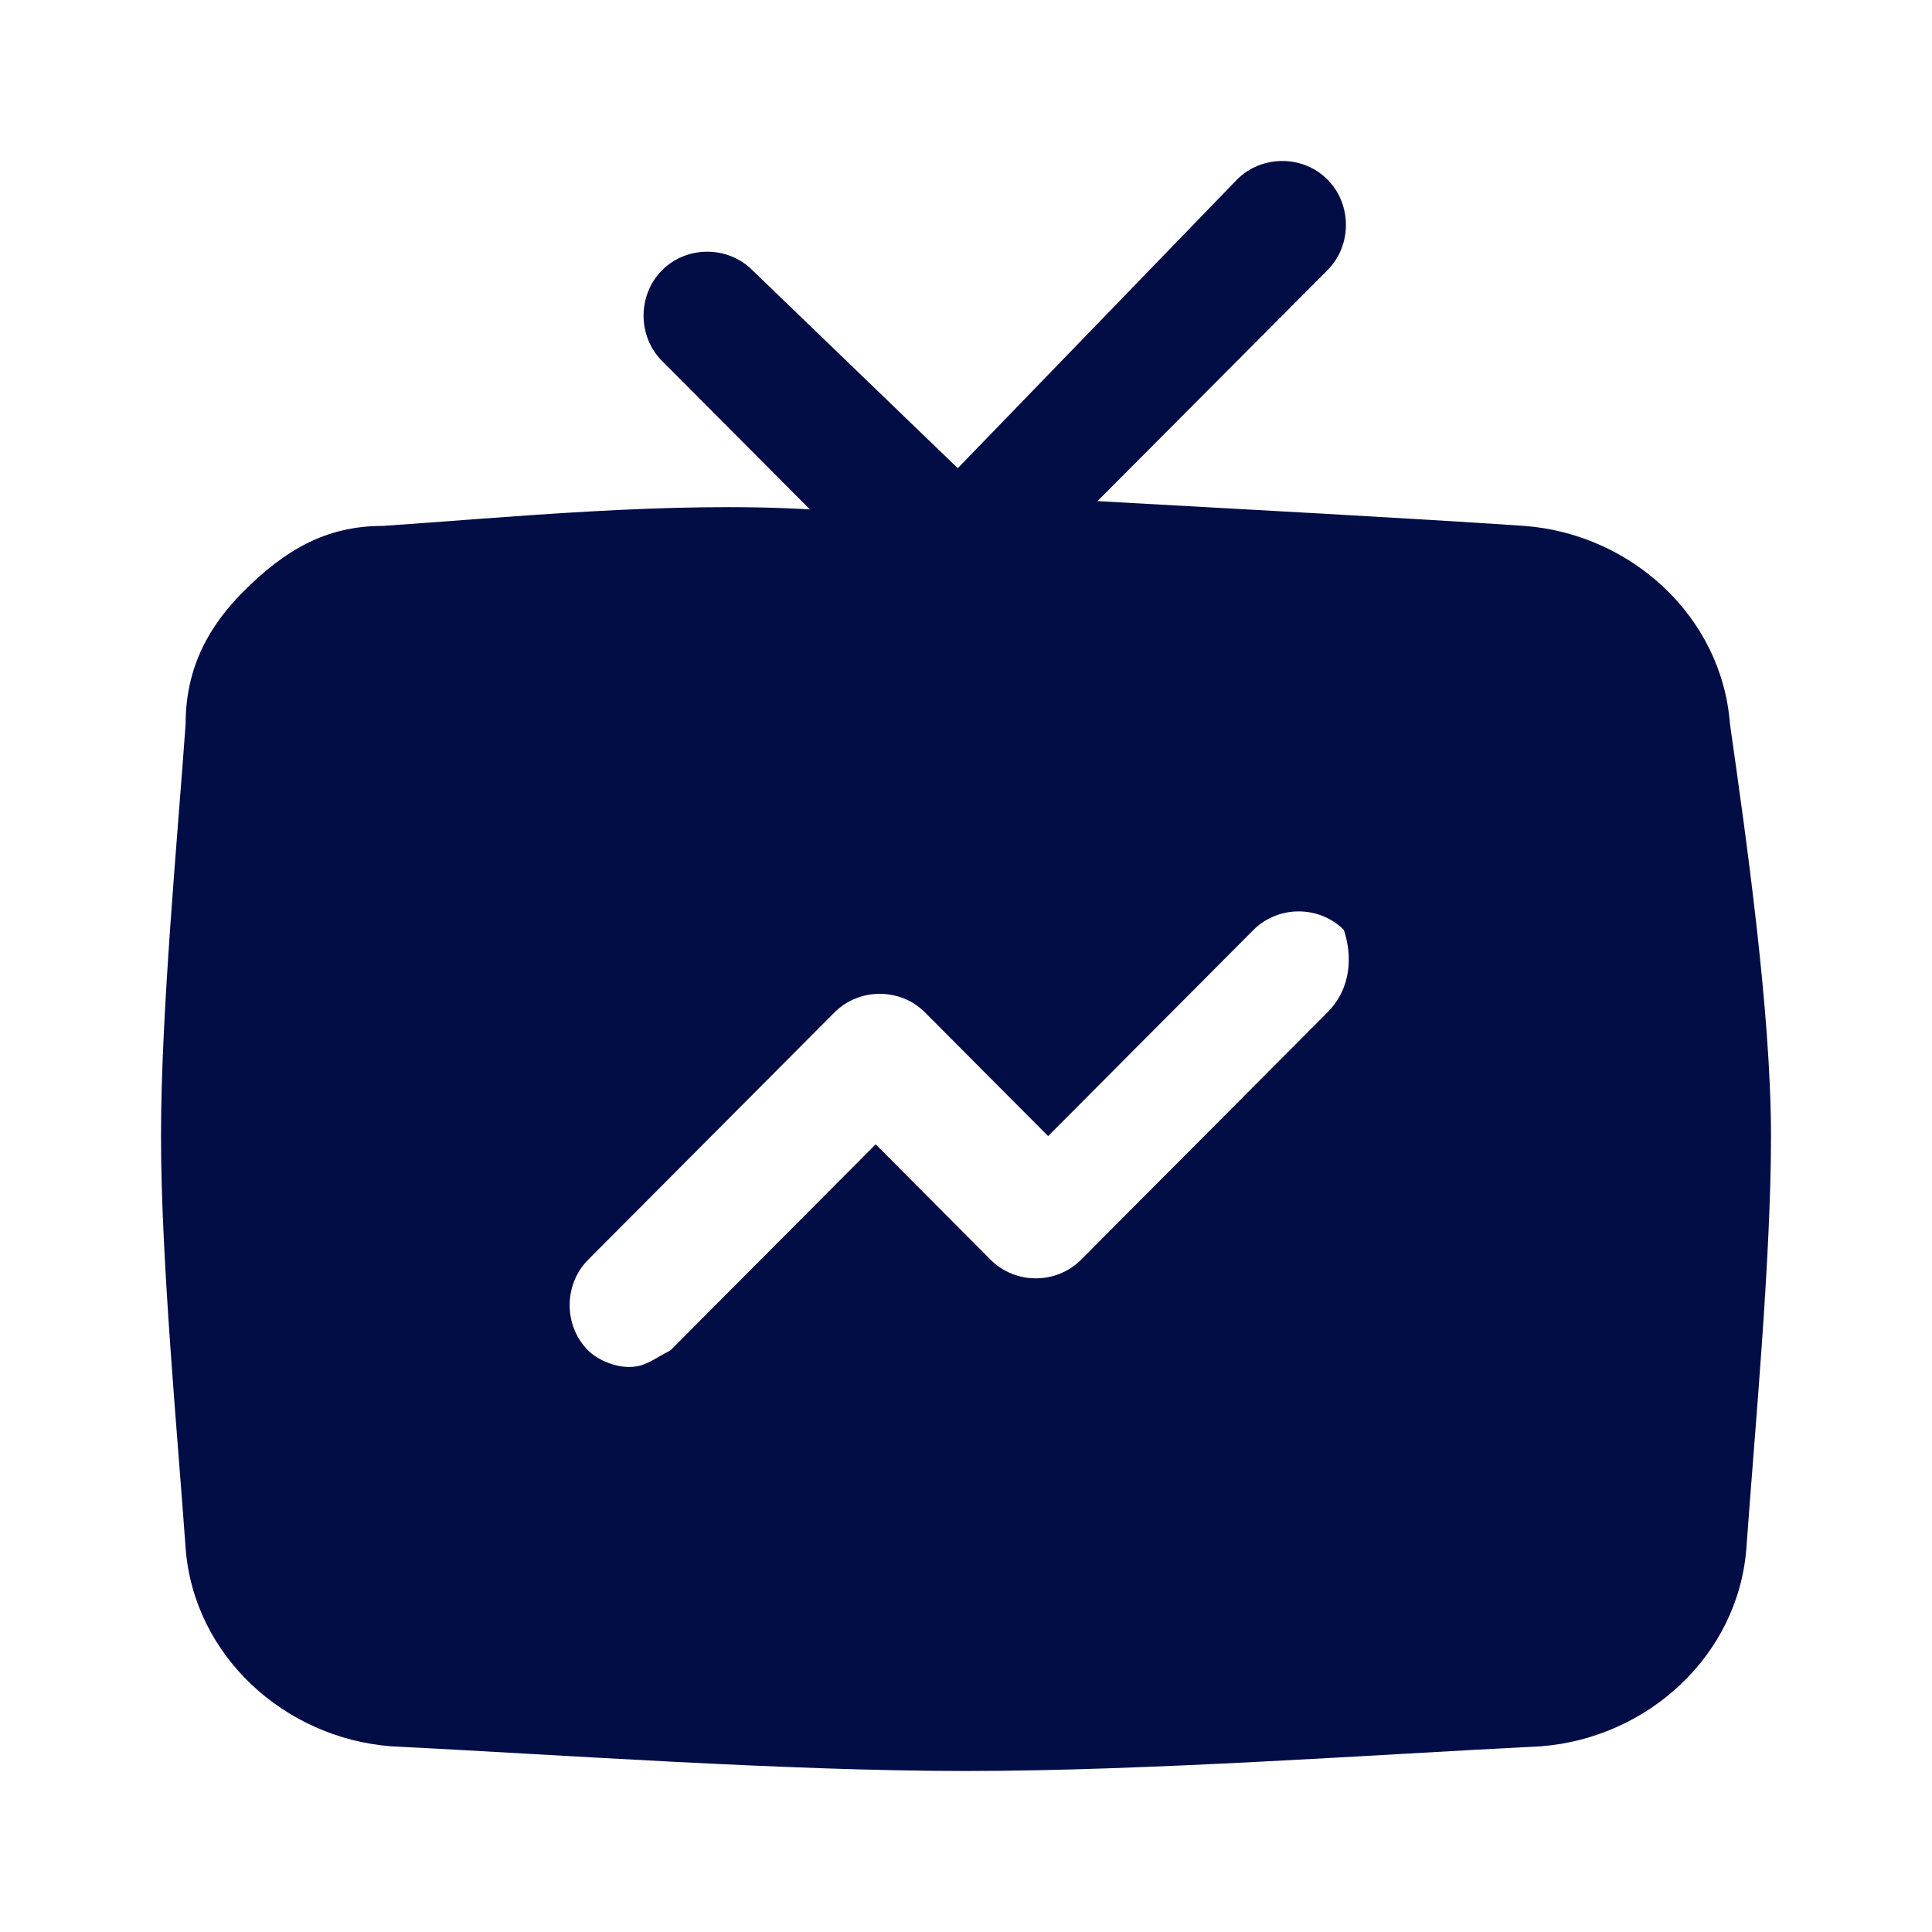 <?xml version="1.0" encoding="utf-8"?><!-- Скачано с сайта svg4.ru / Downloaded from svg4.ru -->
<svg width="800px" height="800px" viewBox="0 0 24 24" fill="none" xmlns="http://www.w3.org/2000/svg">
<path d="M21.49 8.991C21.388 7.659 20.265 6.635 18.939 6.533C17.408 6.43 15.469 6.328 13.633 6.225L16.49 3.357C16.796 3.05 16.796 2.538 16.49 2.23C16.184 1.923 15.674 1.923 15.367 2.23L11.898 5.816L9.347 3.357C9.041 3.05 8.531 3.05 8.224 3.357C7.918 3.665 7.918 4.177 8.224 4.484L10.061 6.328C8.327 6.225 6.286 6.43 4.755 6.533C4.041 6.533 3.531 6.84 3.02 7.352C2.612 7.762 2.306 8.274 2.306 8.991C2.204 10.425 2 12.576 2 14.113C2 15.649 2.204 17.8 2.306 19.234C2.408 20.566 3.531 21.59 4.857 21.693C6.898 21.795 9.755 22 12 22C14.245 22 17.102 21.795 19.143 21.693C20.469 21.59 21.592 20.566 21.694 19.234C21.796 17.8 22 15.649 22 14.113C22 12.576 21.694 10.425 21.49 8.991ZM16.49 12.576L13.429 15.649C13.122 15.957 12.612 15.957 12.306 15.649L10.878 14.215L8.327 16.776C8.122 16.878 8.02 16.981 7.816 16.981C7.612 16.981 7.408 16.878 7.306 16.776C7 16.469 7 15.957 7.306 15.649L10.367 12.576C10.674 12.269 11.184 12.269 11.49 12.576L13.02 14.113L15.571 11.552C15.878 11.245 16.388 11.245 16.694 11.552C16.796 11.859 16.796 12.269 16.49 12.576Z" fill="#030D45"/>
</svg>